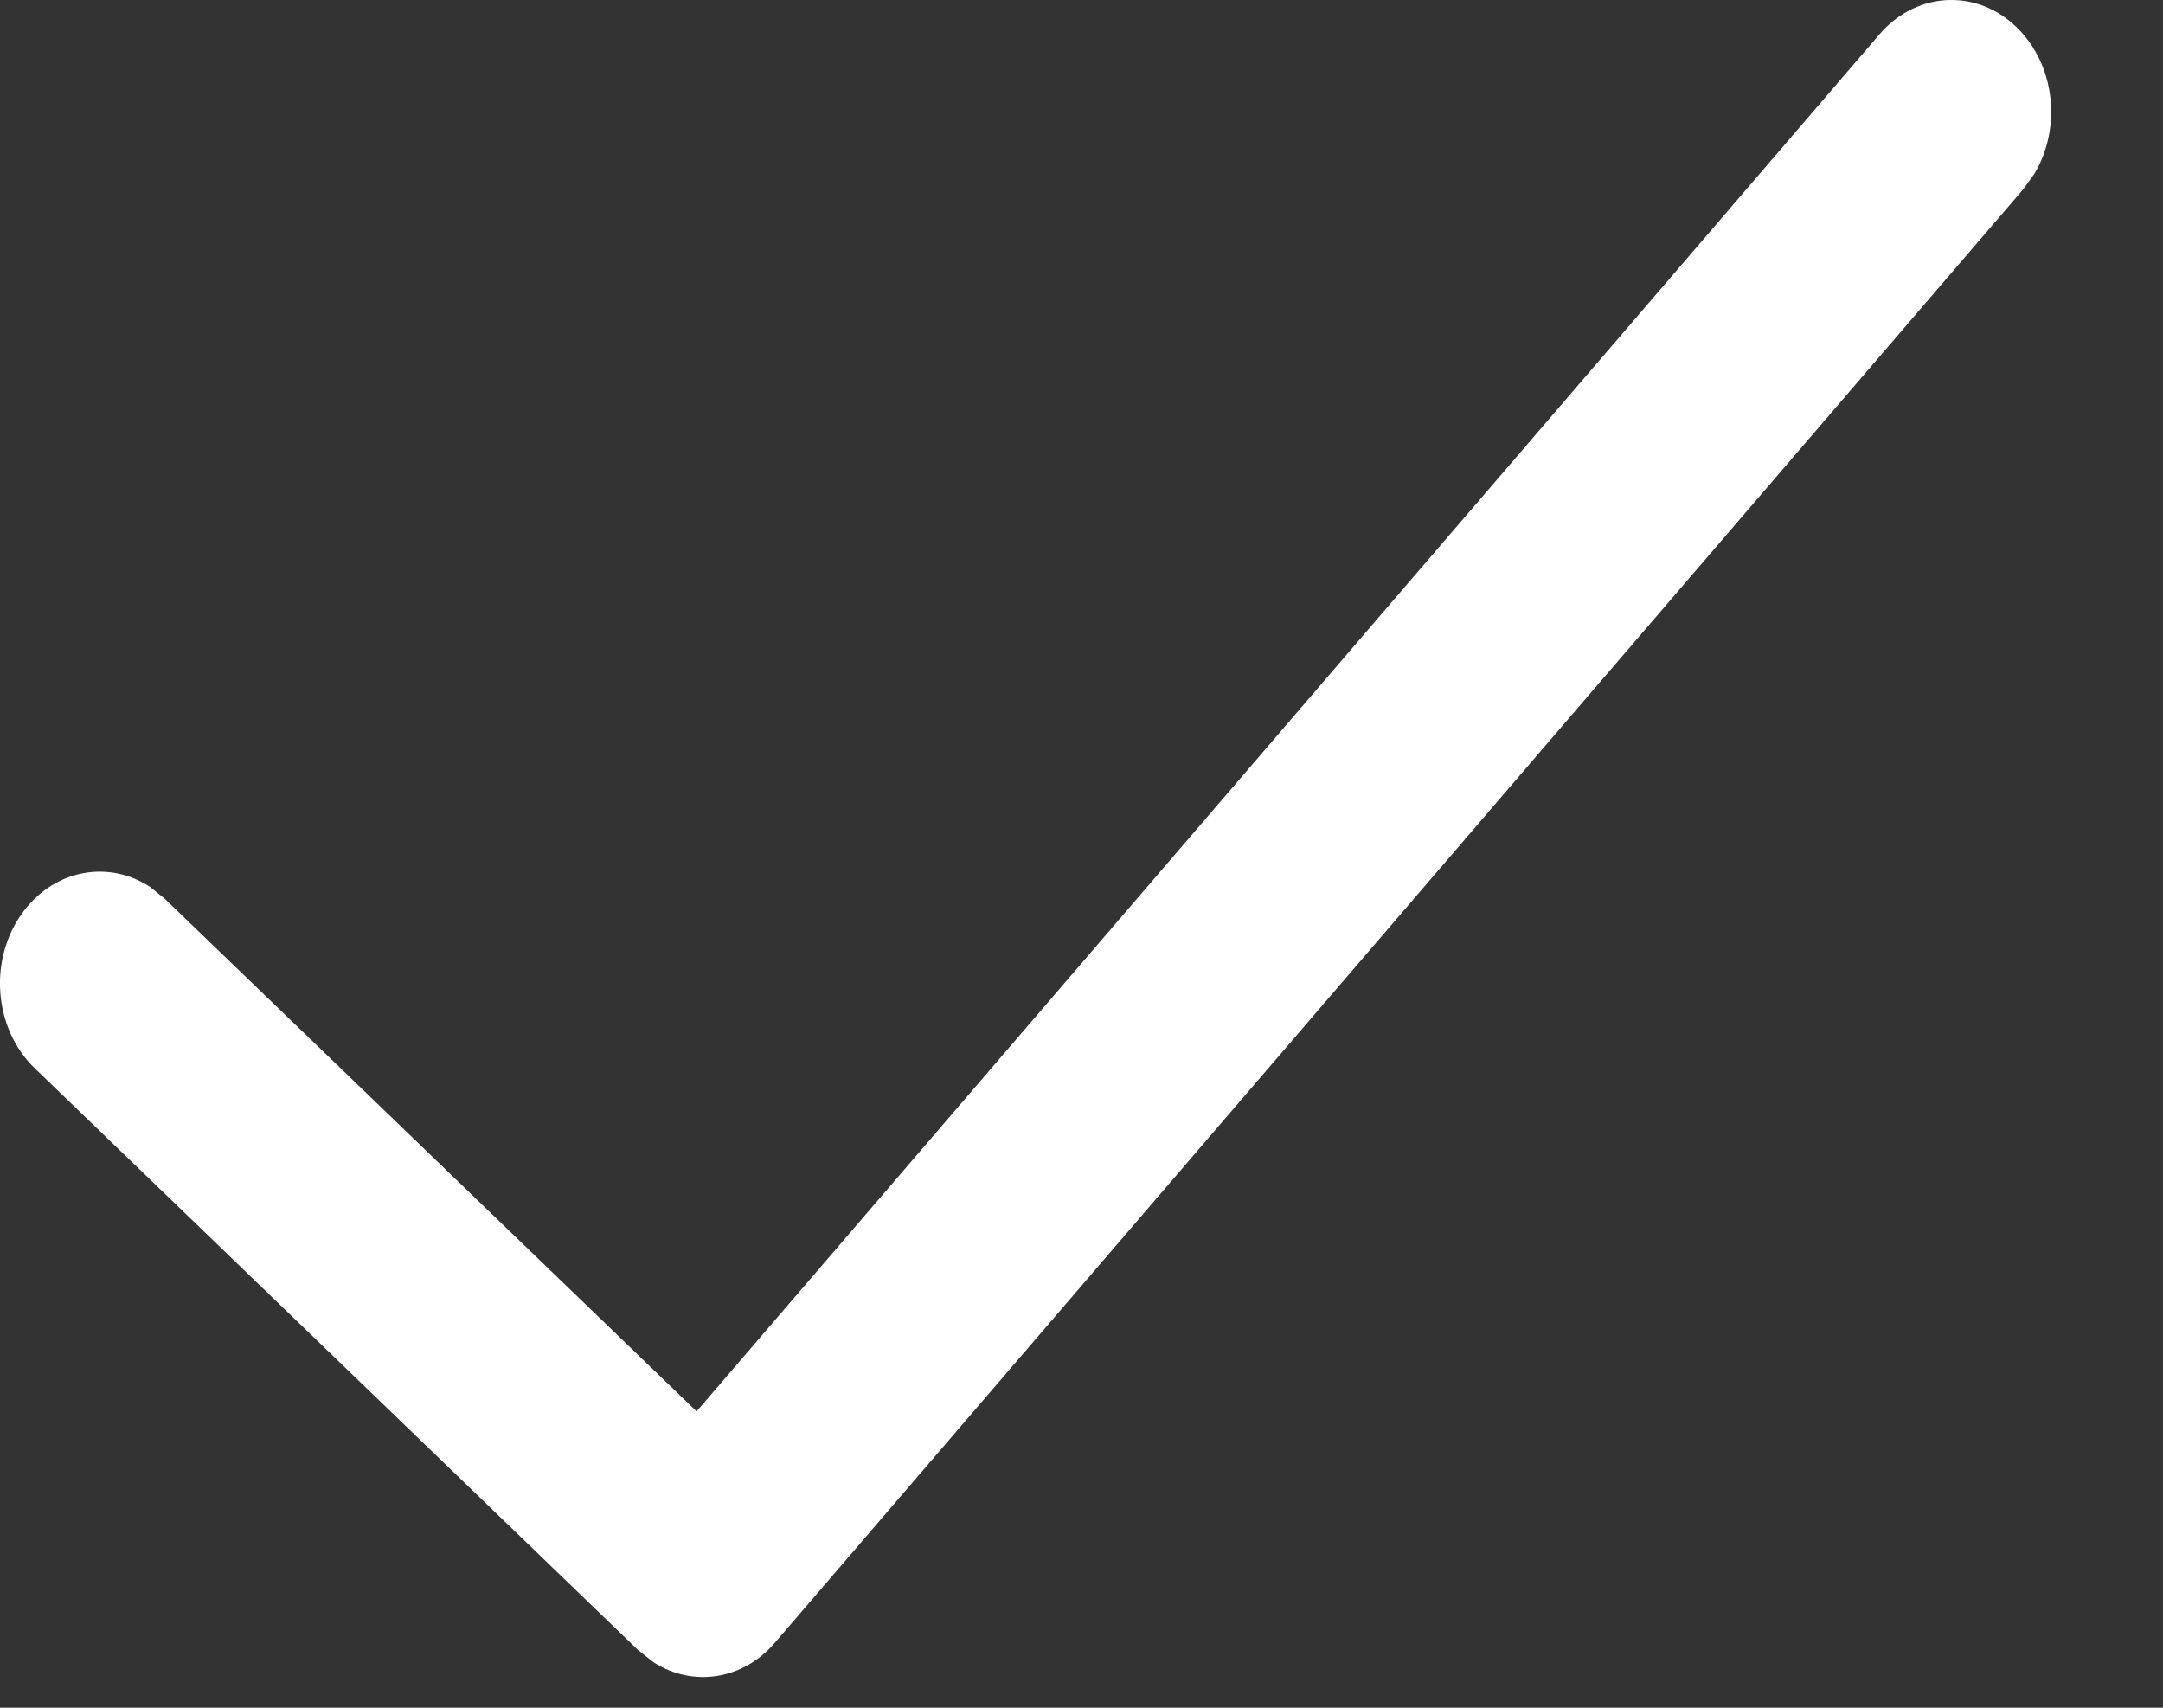 <svg width="19" height="15" viewBox="0 0 19 15" fill="none" xmlns="http://www.w3.org/2000/svg">
<rect x="0" y="0" width="19" height="15" fill="#333333" stroke="none"/>
<path d="M16.51 0.301C16.846 -0.09 17.401 -0.102 17.749 0.275C18.059 0.609 18.102 1.138 17.871 1.525L17.772 1.663L6.806 14.43C6.524 14.758 6.085 14.82 5.744 14.603L5.604 14.493L0.305 9.383C-0.062 9.029 -0.104 8.409 0.212 7.998C0.492 7.632 0.961 7.555 1.319 7.791L1.447 7.894L6.119 12.397L16.51 0.301Z" fill="white"/>
</svg>
